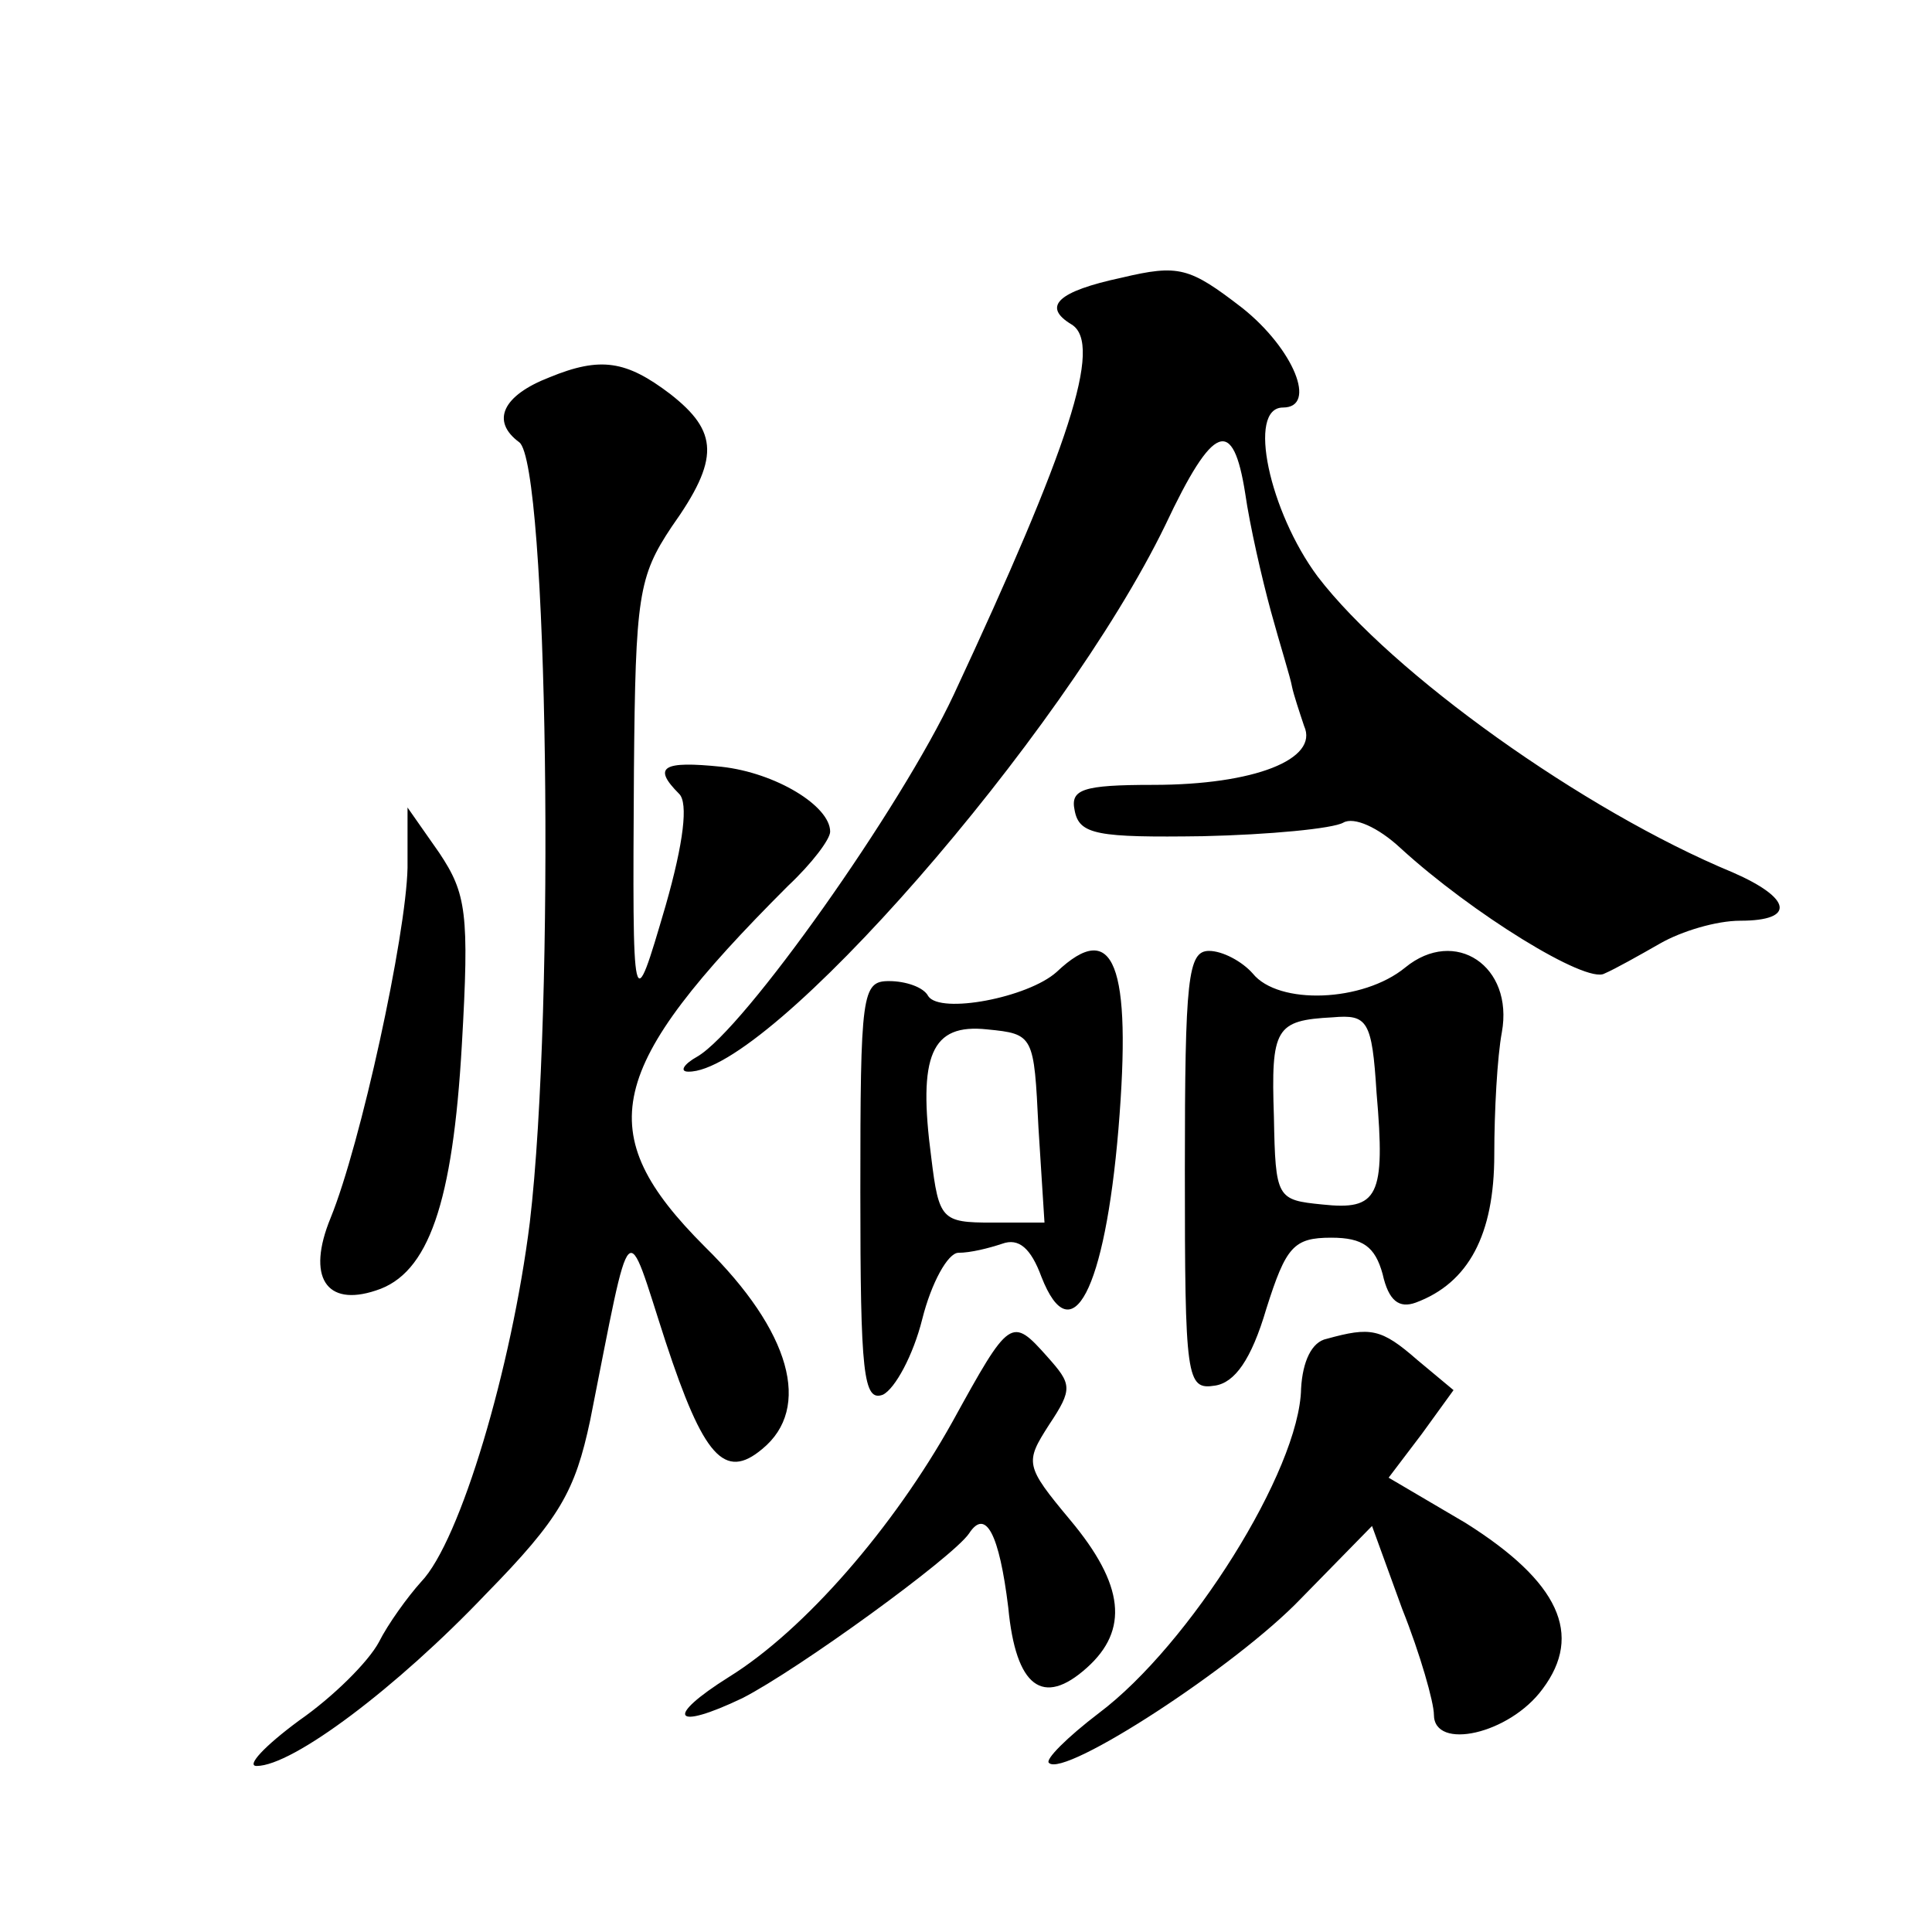 <?xml version="1.0" standalone="no"?>
<!DOCTYPE svg PUBLIC "-//W3C//DTD SVG 20010904//EN"
 "http://www.w3.org/TR/2001/REC-SVG-20010904/DTD/svg10.dtd">
<svg version="1.0" xmlns="http://www.w3.org/2000/svg"
 width="128pt" height="128pt" viewBox="0 0 128 128"
 preserveAspectRatio="xMidYMid meet">
<g transform="translate(0,128) scale(0.1,-0.1)"
fill="#0" stroke="none">
<path d="M743 1096 c-42 -9 -53 -19 -33 -31 21 -13 -2 -82 -78 -245 -35 -75 -139
-222 -170 -240 -9 -5 -12 -10 -6 -10 53 -1 248 222 316 362 32 68 45 72 53 21 3
-21 11 -56 17 -78 6 -22 13 -44 14 -50 1 -5 5 -17 8 -26 10 -22 -33 -39 -100 -39
-47 0 -55 -3 -52 -17 3 -16 15 -18 85 -17 44 1 86 5 93 9 7 4 23 -3 38 -17 47 -43
123 -90 135 -83 7 3 23 12 37 20 14 8 37 15 53 15 37 0 34 15 -5 32 -99 41 -226
132 -275 196 -32 43 -47 112 -23 112 23 0 7 39 -27 66 -35 27 -42 29 -80 20z M364
1030 c-31 -12 -39 -29 -20 -43 19 -14 24 -373 7 -517 -12 -96 -46 -211 -72 -238
-9 -10 -22 -28 -28 -40 -7 -13 -30 -36 -53 -52 -23 -17 -35 -30 -28 -30 24 0 93
52 152 114 49 50 59 68 69 115 28 141 23 135 50 52 25 -76 39 -92 64 -71 33 27
19 78 -38 134 -76 76 -66 118 55 239 16 15 28 31 28 36 0 17 -36 39 -72 43 -39
4 -46 0 -28 -18 6 -6 3 -32 -9 -74 -22 -75 -22 -75 -21 90 1 115 3 128 25 161 32
45 31 63 -1 88 -29 22 -46 25 -80 11z M270 705 c-1 -45 -31 -183 -51 -232 -16 -39
-3 -59 30 -48 35 11 51 58 57 163 5 87 3 100 -15 127 l-21 30 0 -40z M931 639 c-28
-23 -84 -25 -101 -4 -7 8 -20 15 -29 15 -14 0 -16 -18 -16 -145 0 -139 1 -146 20
-143 13 2 24 17 34 51 13 41 18 47 43 47 21 0 29 -6 34 -24 4 -18 11 -23 22 -19
35 13 52 45 52 98 0 29 2 65 5 81 8 44 -31 70 -64 43z m-19 -83 c6 -69 1 -78 -36
-74 -30 3 -31 4 -32 58 -2 59 1 64 39 66 23 2 26 -2 29 -50z M700 636 c-19 -17
-77 -28 -85 -16 -3 6 -15 10 -26 10 -18 0 -19 -8 -19 -140 0 -120 2 -139 15 -134
8 4 20 26 26 50 6 24 17 44 24 44 8 0 20 3 29 6 11 4 19 -3 26 -22 20 -51 42 -9
51 98 9 109 -3 140 -41 104z m-12 -103 l4 -63 -35 0 c-33 0 -35 2 -40 43 -9 68
0 89 37 85 31 -3 31 -4 34 -65z M631 338 c-39 -70 -98 -138 -148 -169 -43 -27 -37
-36 9 -14 37 19 139 93 150 109 11 17 20 0 26 -49 5 -53 23 -66 52 -40 28 25 25
55 -11 98 -30 36 -30 38 -14 63 16 24 15 27 -1 45 -24 27 -25 26 -63 -43z M879
393 c-10 -2 -16 -15 -17 -33 -1 -54 -74 -170 -134 -215 -21 -16 -36 -31 -33 -33
10 -10 124 64 167 109 l47 48 20 -55 c12 -30 21 -62 21 -70 0 -24 50 -13 72 17
27 36 11 71 -51 110 l-51 30 22 29 21 29 -24 20 c-24 21 -31 22 -60 14z"/>
</g>
</svg>

